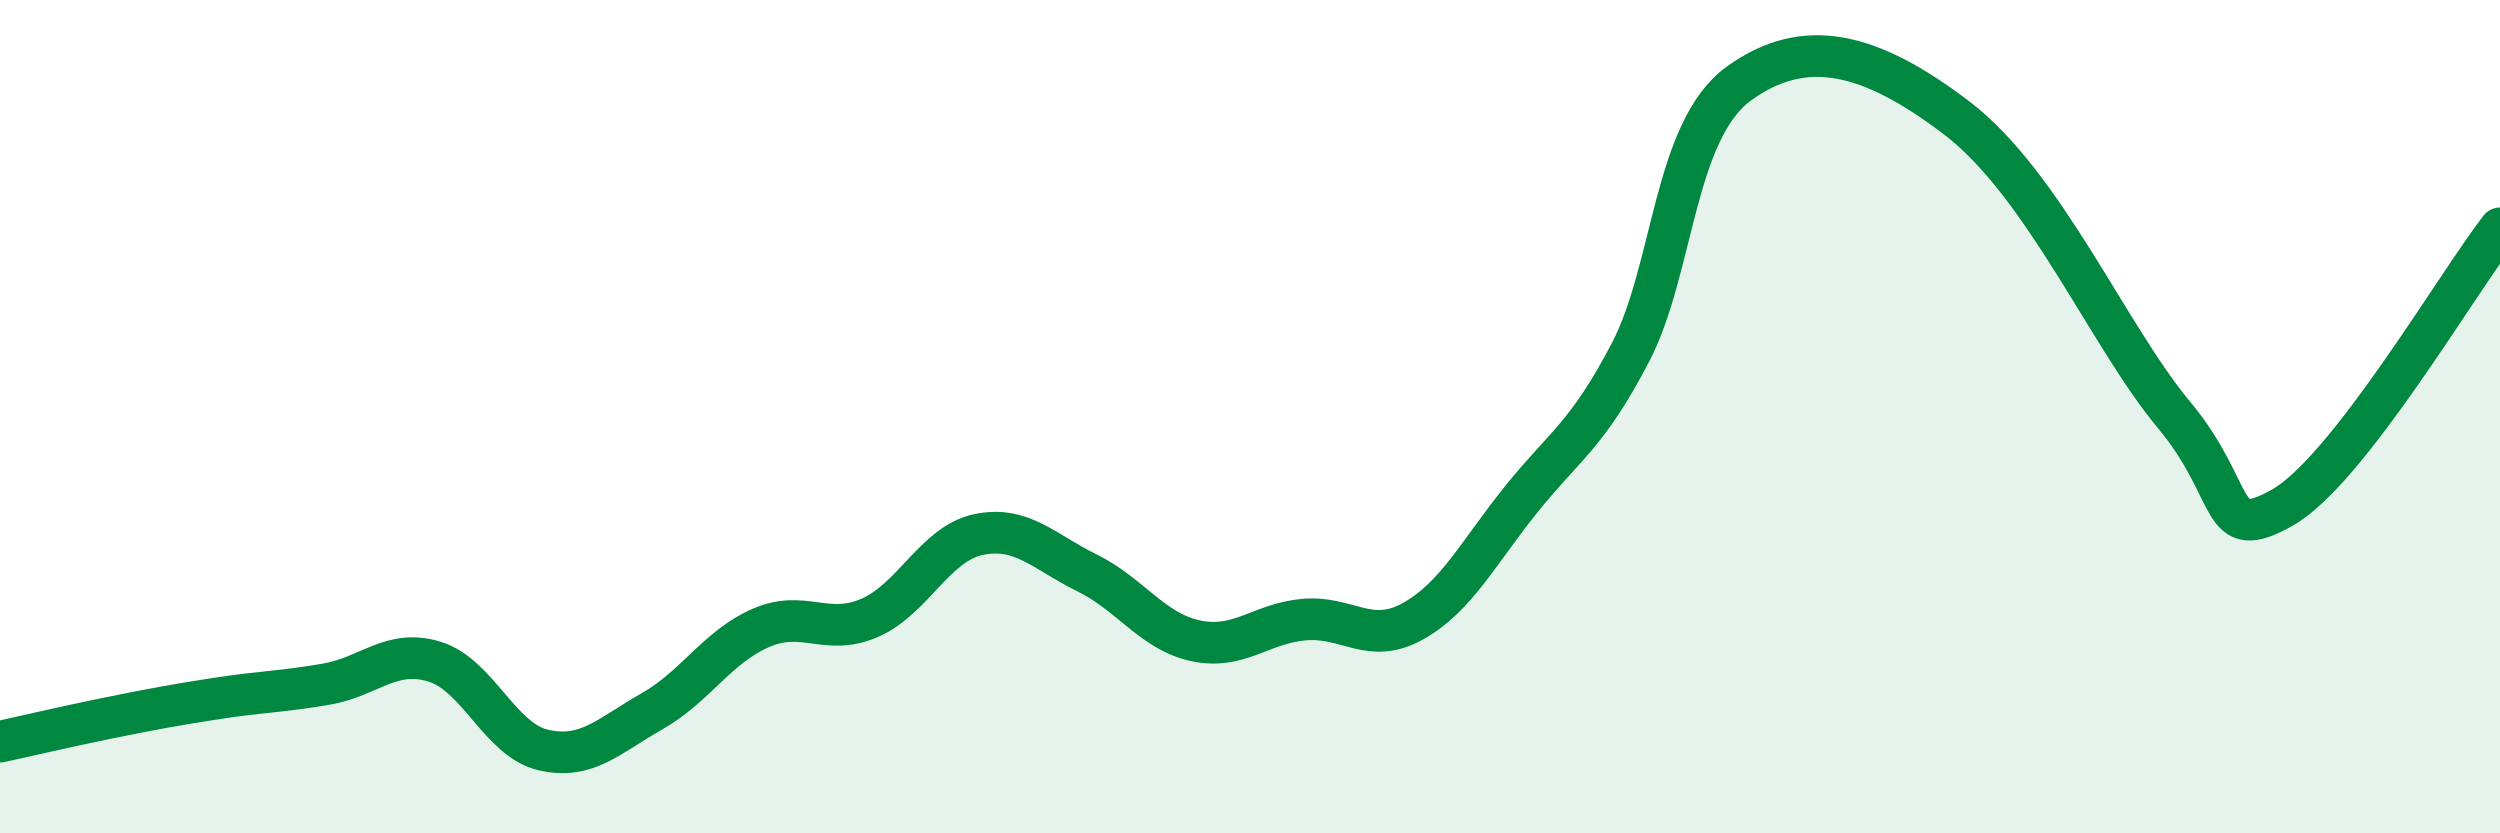 
    <svg width="60" height="20" viewBox="0 0 60 20" xmlns="http://www.w3.org/2000/svg">
      <path
        d="M 0,17.8 C 0.52,17.69 1.57,17.44 2.61,17.23 C 3.65,17.02 4.18,16.92 5.22,16.76 C 6.26,16.6 6.79,16.6 7.83,16.42 C 8.87,16.24 9.39,15.56 10.43,15.88 C 11.47,16.2 12,17.76 13.04,18 C 14.08,18.24 14.61,17.66 15.65,17.07 C 16.69,16.48 17.22,15.52 18.26,15.07 C 19.3,14.62 19.83,15.28 20.87,14.83 C 21.91,14.38 22.44,13.05 23.48,12.83 C 24.52,12.61 25.05,13.24 26.09,13.75 C 27.13,14.26 27.66,15.16 28.7,15.38 C 29.74,15.6 30.26,14.96 31.3,14.87 C 32.34,14.78 32.87,15.49 33.91,14.91 C 34.95,14.33 35.48,13.26 36.52,11.97 C 37.56,10.68 38.09,10.45 39.13,8.46 C 40.17,6.47 40.17,3.13 41.74,2 C 43.31,0.87 44.87,1.24 46.96,2.83 C 49.05,4.42 50.61,8.08 52.17,9.95 C 53.73,11.82 53.21,13.07 54.78,12.18 C 56.35,11.29 58.96,6.82 60,5.48L60 20L0 20Z"
        fill="#008740"
        opacity="0.1"
        stroke-linecap="round"
        stroke-linejoin="round"
      />
      <path
        d="M 0,17.8 C 0.52,17.69 1.57,17.44 2.61,17.23 C 3.65,17.02 4.18,16.92 5.22,16.76 C 6.26,16.6 6.79,16.6 7.83,16.42 C 8.87,16.24 9.39,15.56 10.43,15.88 C 11.47,16.2 12,17.76 13.04,18 C 14.08,18.24 14.61,17.66 15.65,17.07 C 16.69,16.48 17.22,15.52 18.26,15.07 C 19.3,14.62 19.83,15.28 20.87,14.83 C 21.91,14.38 22.44,13.05 23.48,12.83 C 24.52,12.61 25.05,13.24 26.09,13.75 C 27.13,14.26 27.66,15.16 28.7,15.38 C 29.74,15.6 30.26,14.96 31.3,14.87 C 32.34,14.78 32.87,15.49 33.91,14.91 C 34.95,14.33 35.48,13.26 36.52,11.97 C 37.56,10.68 38.09,10.45 39.13,8.46 C 40.17,6.47 40.17,3.13 41.74,2 C 43.31,0.87 44.87,1.24 46.96,2.83 C 49.05,4.42 50.61,8.08 52.17,9.95 C 53.73,11.82 53.21,13.07 54.78,12.18 C 56.35,11.29 58.96,6.82 60,5.48"
        stroke="#008740"
        stroke-width="1"
        fill="none"
        stroke-linecap="round"
        stroke-linejoin="round"
      />
    </svg>
  